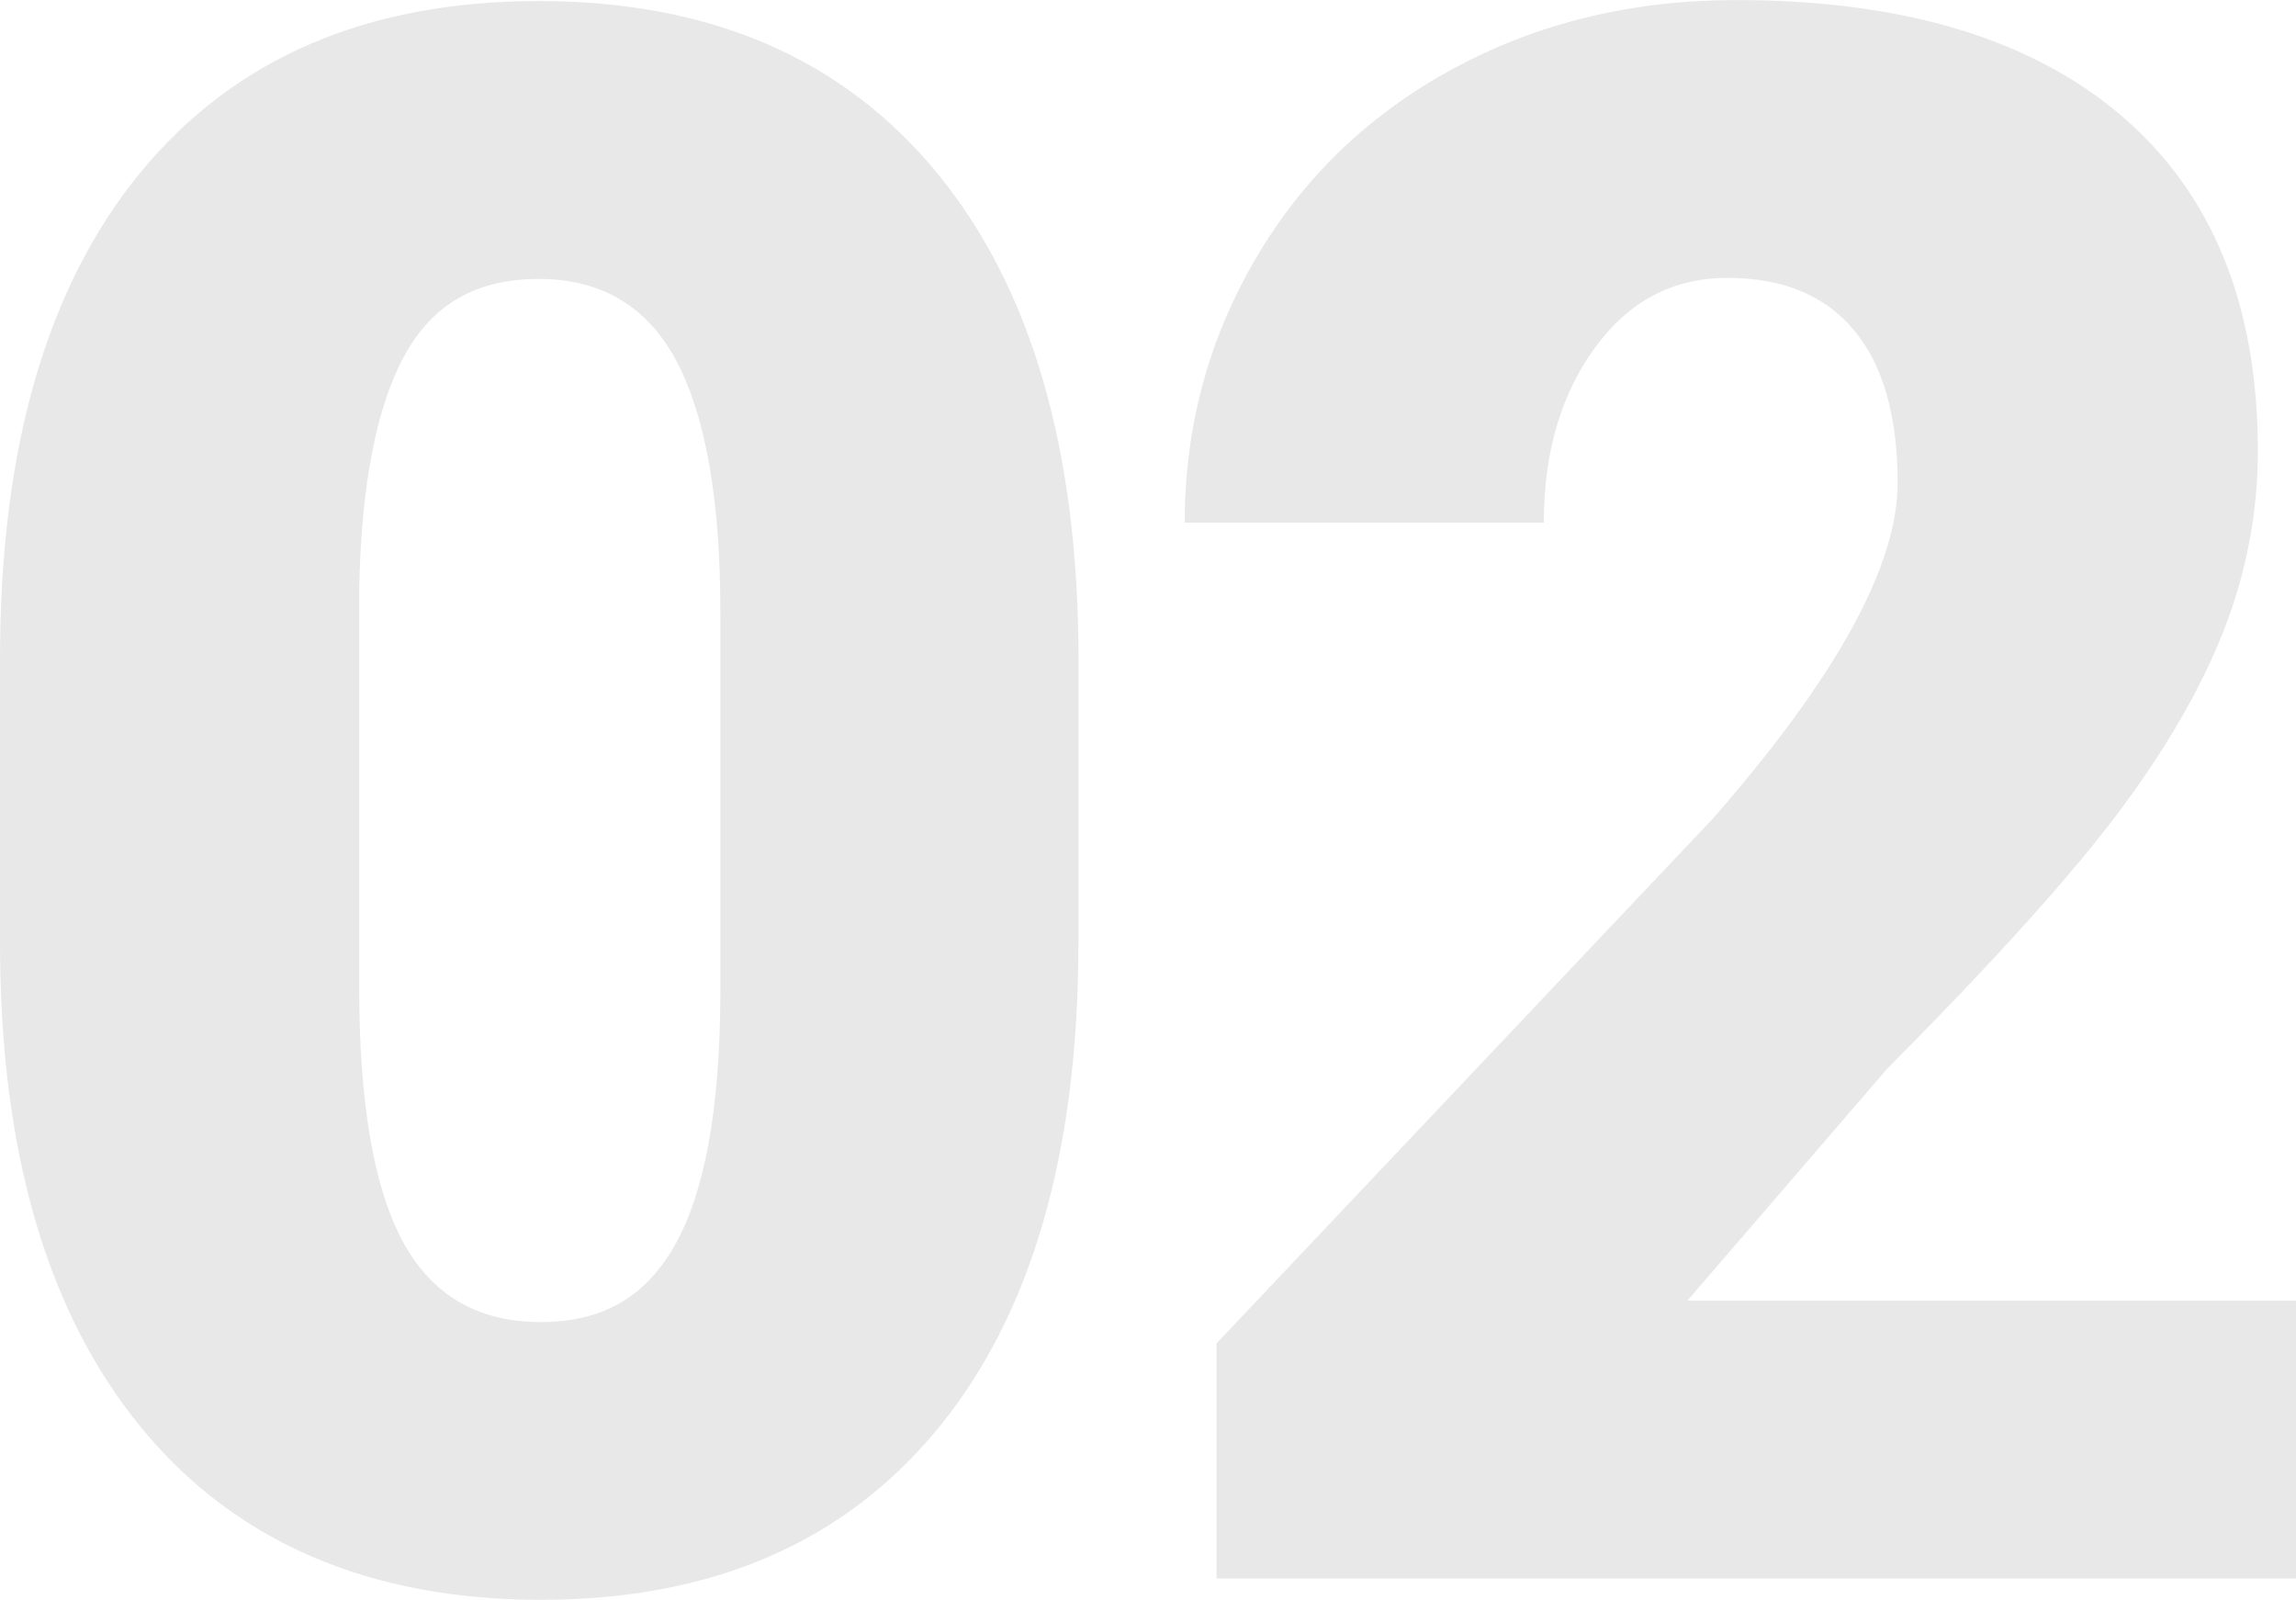 <?xml version="1.0" encoding="UTF-8"?>
<svg id="_圖層_2" data-name="圖層 2" xmlns="http://www.w3.org/2000/svg" width="304.73" height="212.32" viewBox="0 0 304.73 212.32">
  <g id="_圖層_1-2" data-name="圖層 1">
    <g>
      <path d="m143.13,125.09c0,27.89-6.23,49.4-18.68,64.53-12.46,15.13-30.01,22.69-52.67,22.69s-40.52-7.61-53.02-22.83C6.25,174.26,0,152.8,0,125.09v-37.73C0,59.47,6.23,37.96,18.69,22.83,31.14,7.71,48.74.14,71.5.14s40.38,7.61,52.88,22.83c12.5,15.22,18.76,36.73,18.76,64.53v37.58Zm-47.52-43.82c0-14.84-1.93-25.93-5.78-33.26-3.86-7.33-9.97-10.99-18.33-10.99s-14.13,3.4-17.84,10.21c-3.71,6.81-5.71,17.12-5.99,30.92v52.76c0,15.41,1.93,26.69,5.78,33.83,3.85,7.14,9.96,10.71,18.33,10.71s14.05-3.47,17.91-10.42c3.85-6.95,5.83-17.85,5.92-32.69v-51.06Z" fill="#e8e8e8"/>
      <path d="m304.73,209.48h-143.27v-31.2l66-69.78c16.26-18.63,24.4-33.42,24.4-44.39,0-8.89-1.93-15.65-5.78-20.28-3.86-4.63-9.45-6.95-16.78-6.95s-13.12,3.1-17.63,9.29c-4.51,6.19-6.77,13.92-6.77,23.19h-47.66c0-12.67,3.15-24.37,9.45-35.1,6.3-10.73,15.04-19.12,26.23-25.17,11.19-6.05,23.69-9.08,37.51-9.08,22.19,0,39.27,5.16,51.26,15.46,11.99,10.31,17.98,25.1,17.98,44.39,0,8.13-1.51,16.05-4.51,23.76-3.01,7.71-7.69,15.79-14.03,24.25-6.35,8.46-16.57,19.79-30.67,33.97l-26.51,30.78h80.8v36.88Z" fill="#e8e8e8"/>
    </g>
  </g>
</svg>